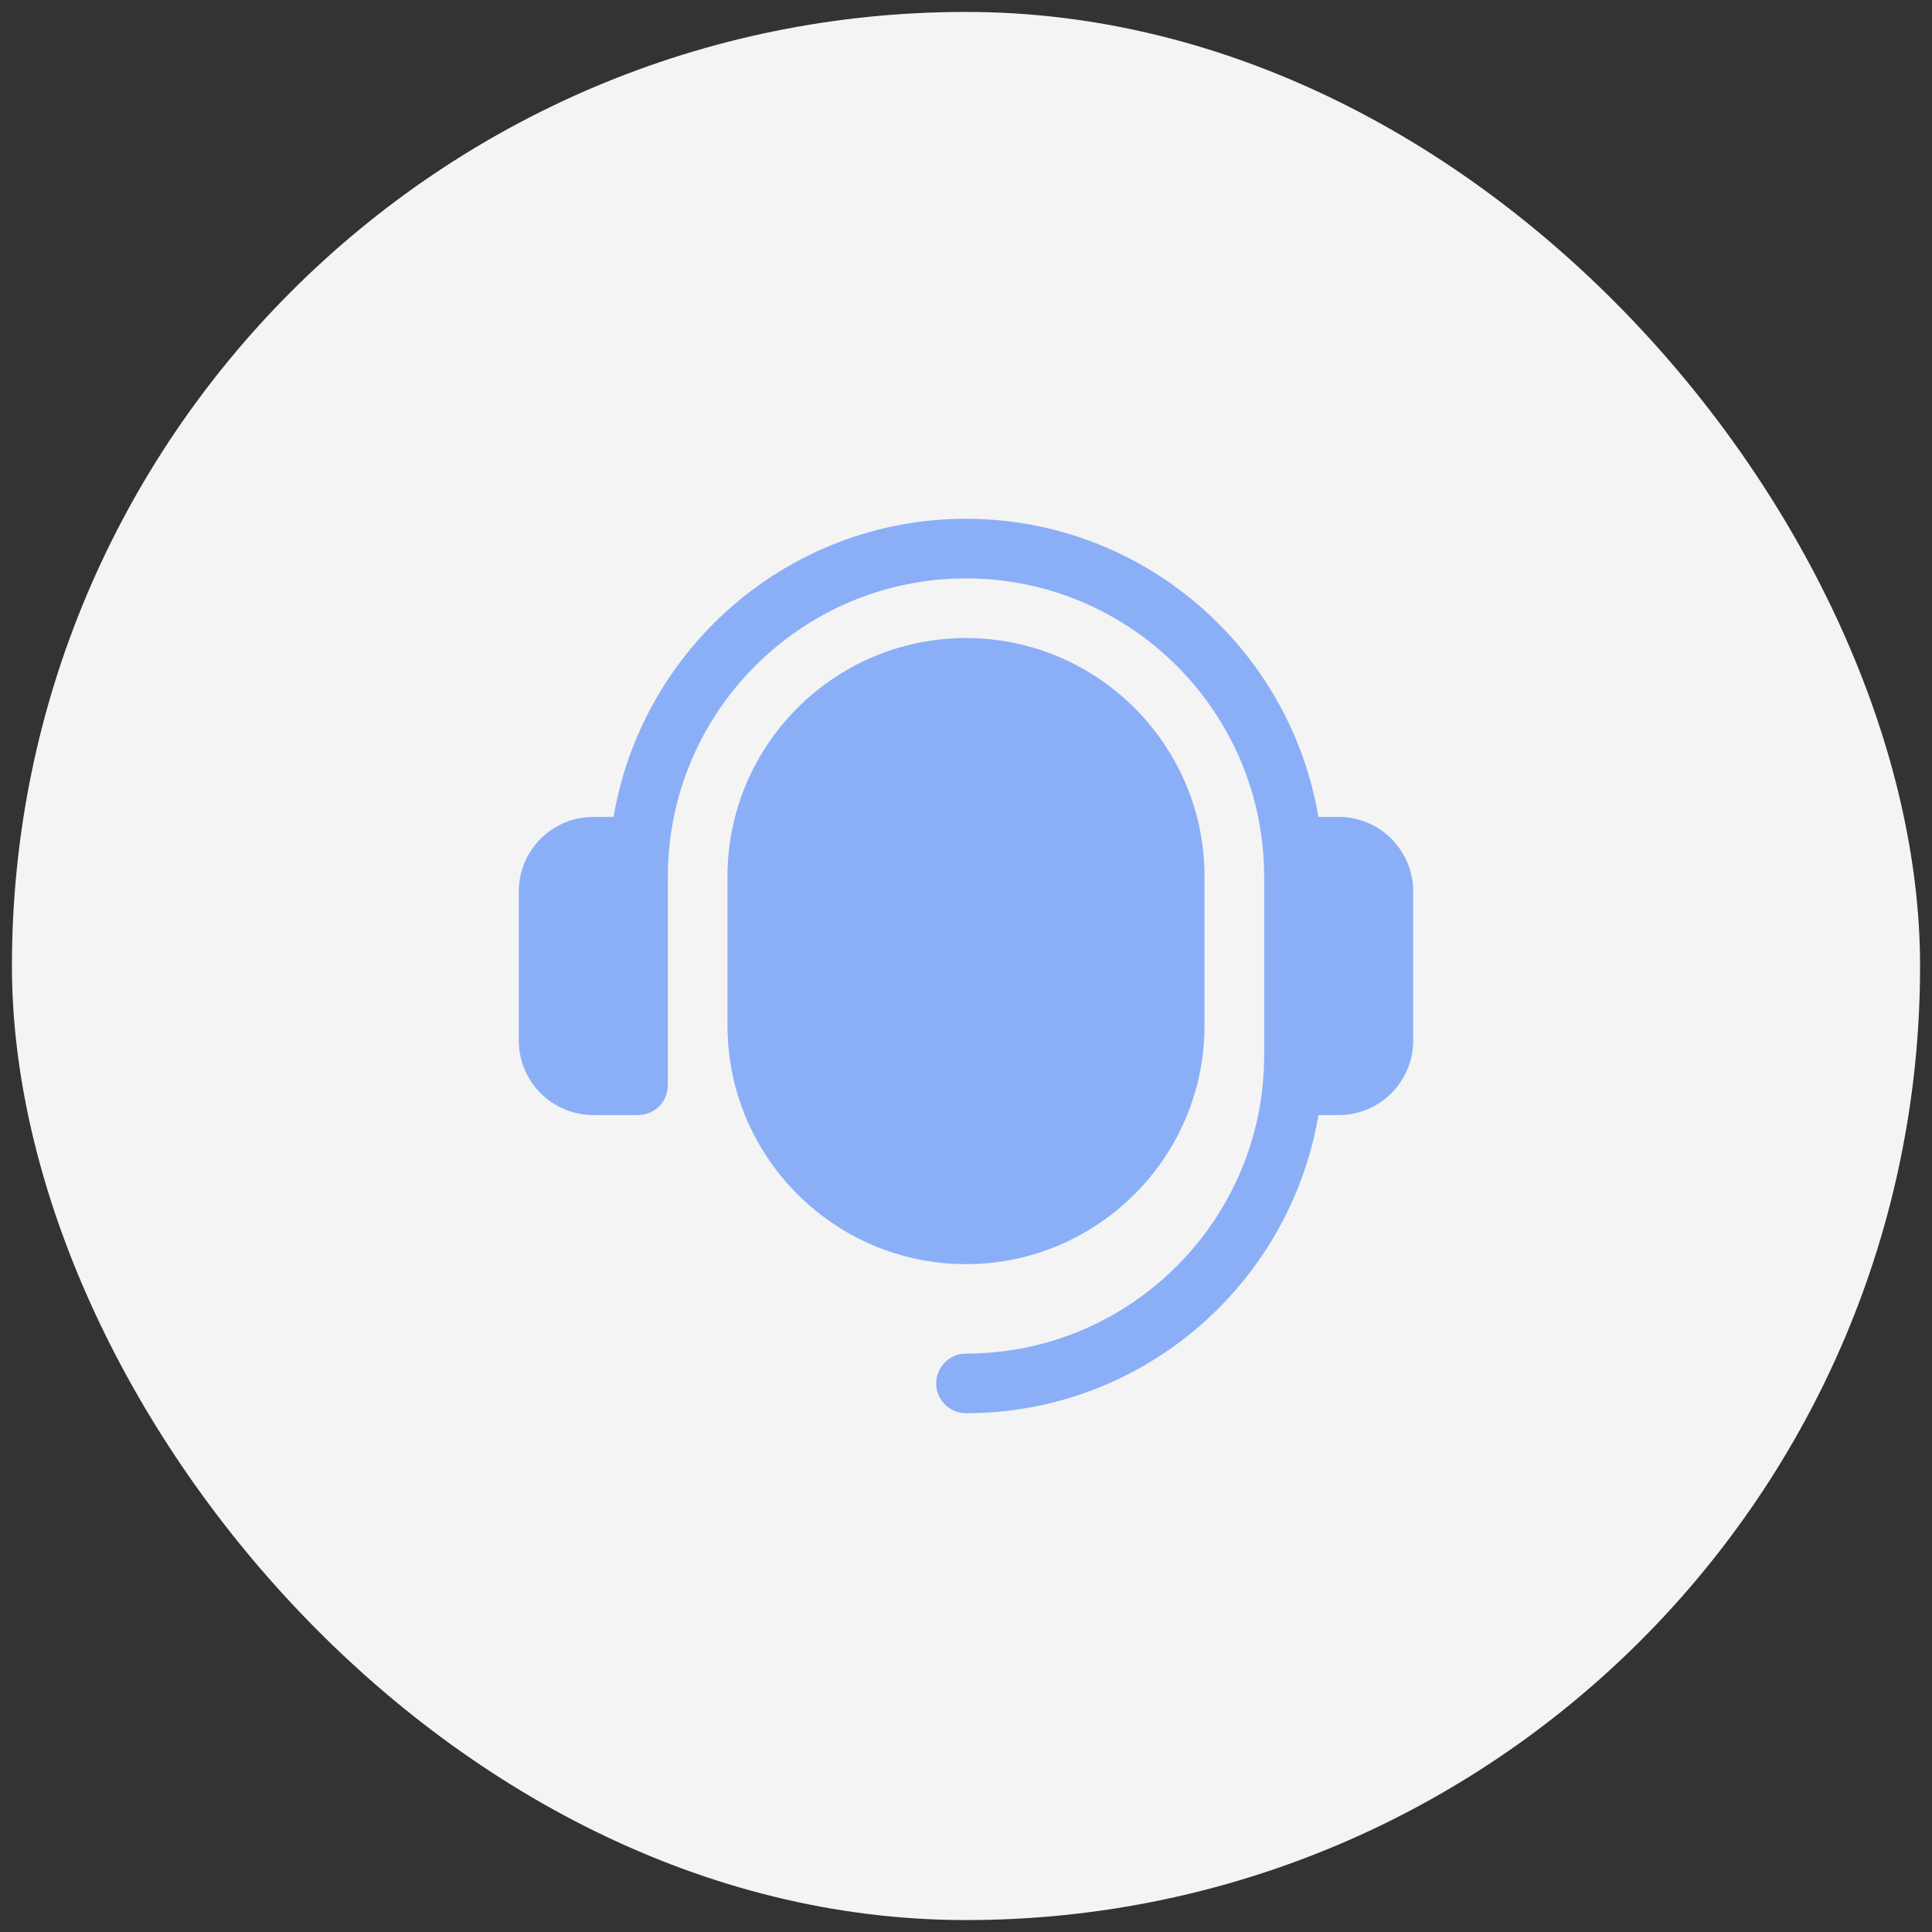 <svg width="81" height="81" viewBox="0 0 81 81" fill="none" xmlns="http://www.w3.org/2000/svg">
<rect x="0" y="0" width="81" height="81" fill="#333333" stroke="none"/>
<rect x="0.5" y="0.5" width="80" height="80" rx="40" fill="#F4F4F4"/>
<path d="M59.25 37.375V43.625C59.25 45.349 57.849 46.75 56.125 46.75H55.275C54.079 53.833 47.919 59.25 40.5 59.25C40.169 59.25 39.85 59.118 39.616 58.884C39.382 58.65 39.25 58.331 39.25 58C39.25 57.669 39.382 57.35 39.616 57.116C39.85 56.882 40.169 56.75 40.5 56.75C47.392 56.75 53 51.142 53 44.25V36.75C53 29.858 47.392 24.25 40.5 24.25C33.608 24.25 28 29.858 28 36.75V45.5C28 45.831 27.868 46.15 27.634 46.384C27.399 46.618 27.081 46.75 26.75 46.75H24.875C24.046 46.749 23.252 46.42 22.666 45.834C22.08 45.248 21.751 44.454 21.75 43.625V37.375C21.75 35.651 23.151 34.25 24.875 34.25H25.725C26.922 27.168 33.083 21.75 40.5 21.75C47.917 21.75 54.079 27.168 55.275 34.25H56.125C57.849 34.25 59.25 35.651 59.25 37.375ZM40.5 26.75C34.986 26.75 30.5 31.236 30.5 36.75V43C30.5 48.514 34.986 53 40.5 53C46.014 53 50.5 48.514 50.5 43V36.75C50.5 31.236 46.014 26.75 40.5 26.75Z" fill="#8BAFF7"/>
</svg>
